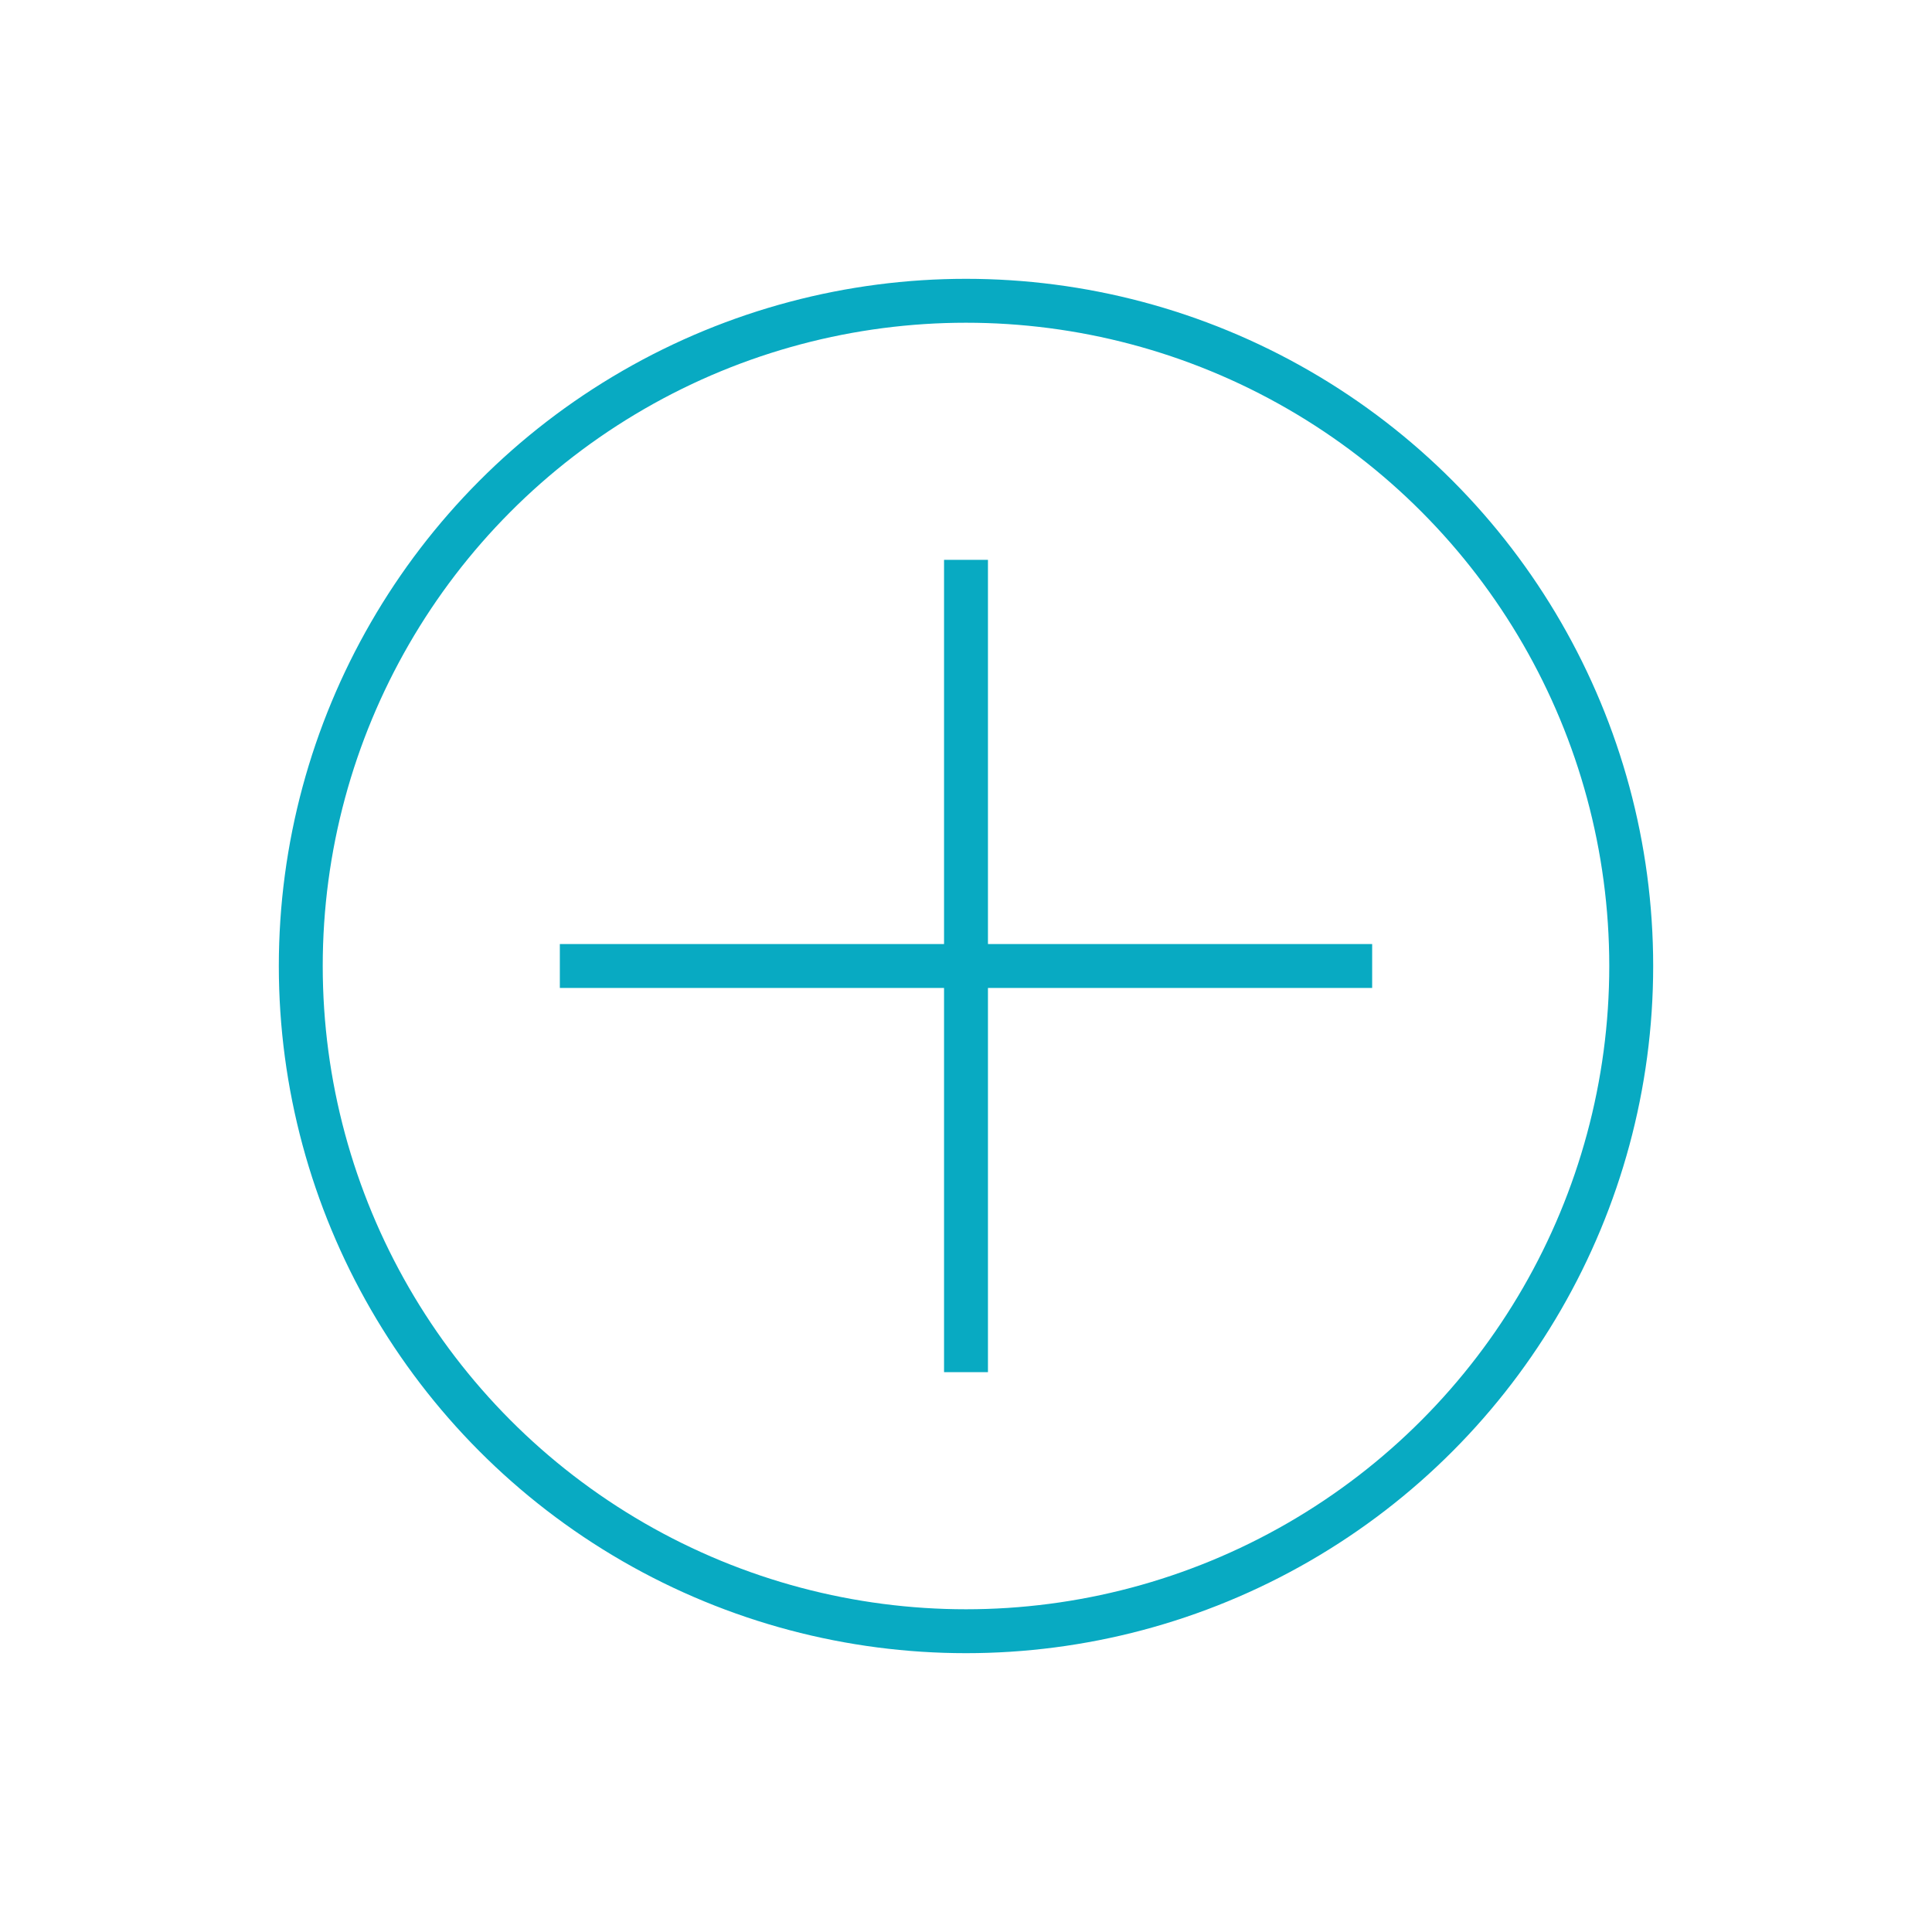 <?xml version="1.0" encoding="utf-8"?>
<!-- Generator: Adobe Illustrator 25.2.3, SVG Export Plug-In . SVG Version: 6.00 Build 0)  -->
<svg version="1.1" id="レイヤー_1" xmlns="http://www.w3.org/2000/svg" xmlns:xlink="http://www.w3.org/1999/xlink" x="0px"
	 y="0px" viewBox="0 0 88 88" style="enable-background:new 0 0 88 88;" xml:space="preserve">
<style type="text/css">
	.st0{fill-rule:evenodd;clip-rule:evenodd;fill:#FFFFFF;}
	.st1{fill:#FFFFFF;}
	.st2{fill-rule:evenodd;clip-rule:evenodd;fill:none;stroke:#08AAC2;stroke-miterlimit:10;}
	.st3{fill:none;stroke:#000000;stroke-miterlimit:10;}
	.st4{fill-rule:evenodd;clip-rule:evenodd;fill:#000748;}
	.st5{clip-path:url(#SVGID_2_);fill:url(#SVGID_3_);}
	.st6{clip-path:url(#SVGID_5_);fill:url(#SVGID_6_);}
	.st7{clip-path:url(#SVGID_8_);fill:#469123;}
	.st8{clip-path:url(#SVGID_10_);fill:#0084CA;}
	.st9{fill:#3E3A39;}
	.st10{clip-path:url(#SVGID_12_);fill:url(#SVGID_13_);}
	.st11{clip-path:url(#SVGID_15_);fill:url(#SVGID_16_);}
	.st12{clip-path:url(#SVGID_18_);fill:#469123;}
	.st13{clip-path:url(#SVGID_20_);fill:#0084CA;}
	.st14{fill:none;}
	.st15{fill:none;stroke:#FFFFFF;stroke-width:2;stroke-miterlimit:10;}
	.st16{fill-rule:evenodd;clip-rule:evenodd;fill:#FFC320;}
	.st17{fill:none;stroke:#F17100;stroke-width:2;stroke-miterlimit:10;}
	.st18{fill-rule:evenodd;clip-rule:evenodd;fill:none;stroke:#F17100;stroke-width:2;stroke-miterlimit:10;}
	.st19{fill:none;stroke:#003F86;stroke-width:2;stroke-miterlimit:10;}
	.st20{clip-path:url(#SVGID_22_);fill:#FFFFFF;}
	.st21{clip-path:url(#SVGID_24_);fill:#FFFFFF;}
	.st22{clip-path:url(#SVGID_26_);fill:none;stroke:#FFFFFF;stroke-width:2;stroke-miterlimit:10;}
	.st23{fill:none;stroke:#08AAC2;stroke-width:2;stroke-miterlimit:10;}
</style>
<circle class="st23" cx="44" cy="44" r="30.3"/>
<line class="st23" x1="44" y1="25.5" x2="44" y2="62.5"/>
<line class="st23" x1="62.5" y1="44" x2="25.5" y2="44"/>
</svg>
